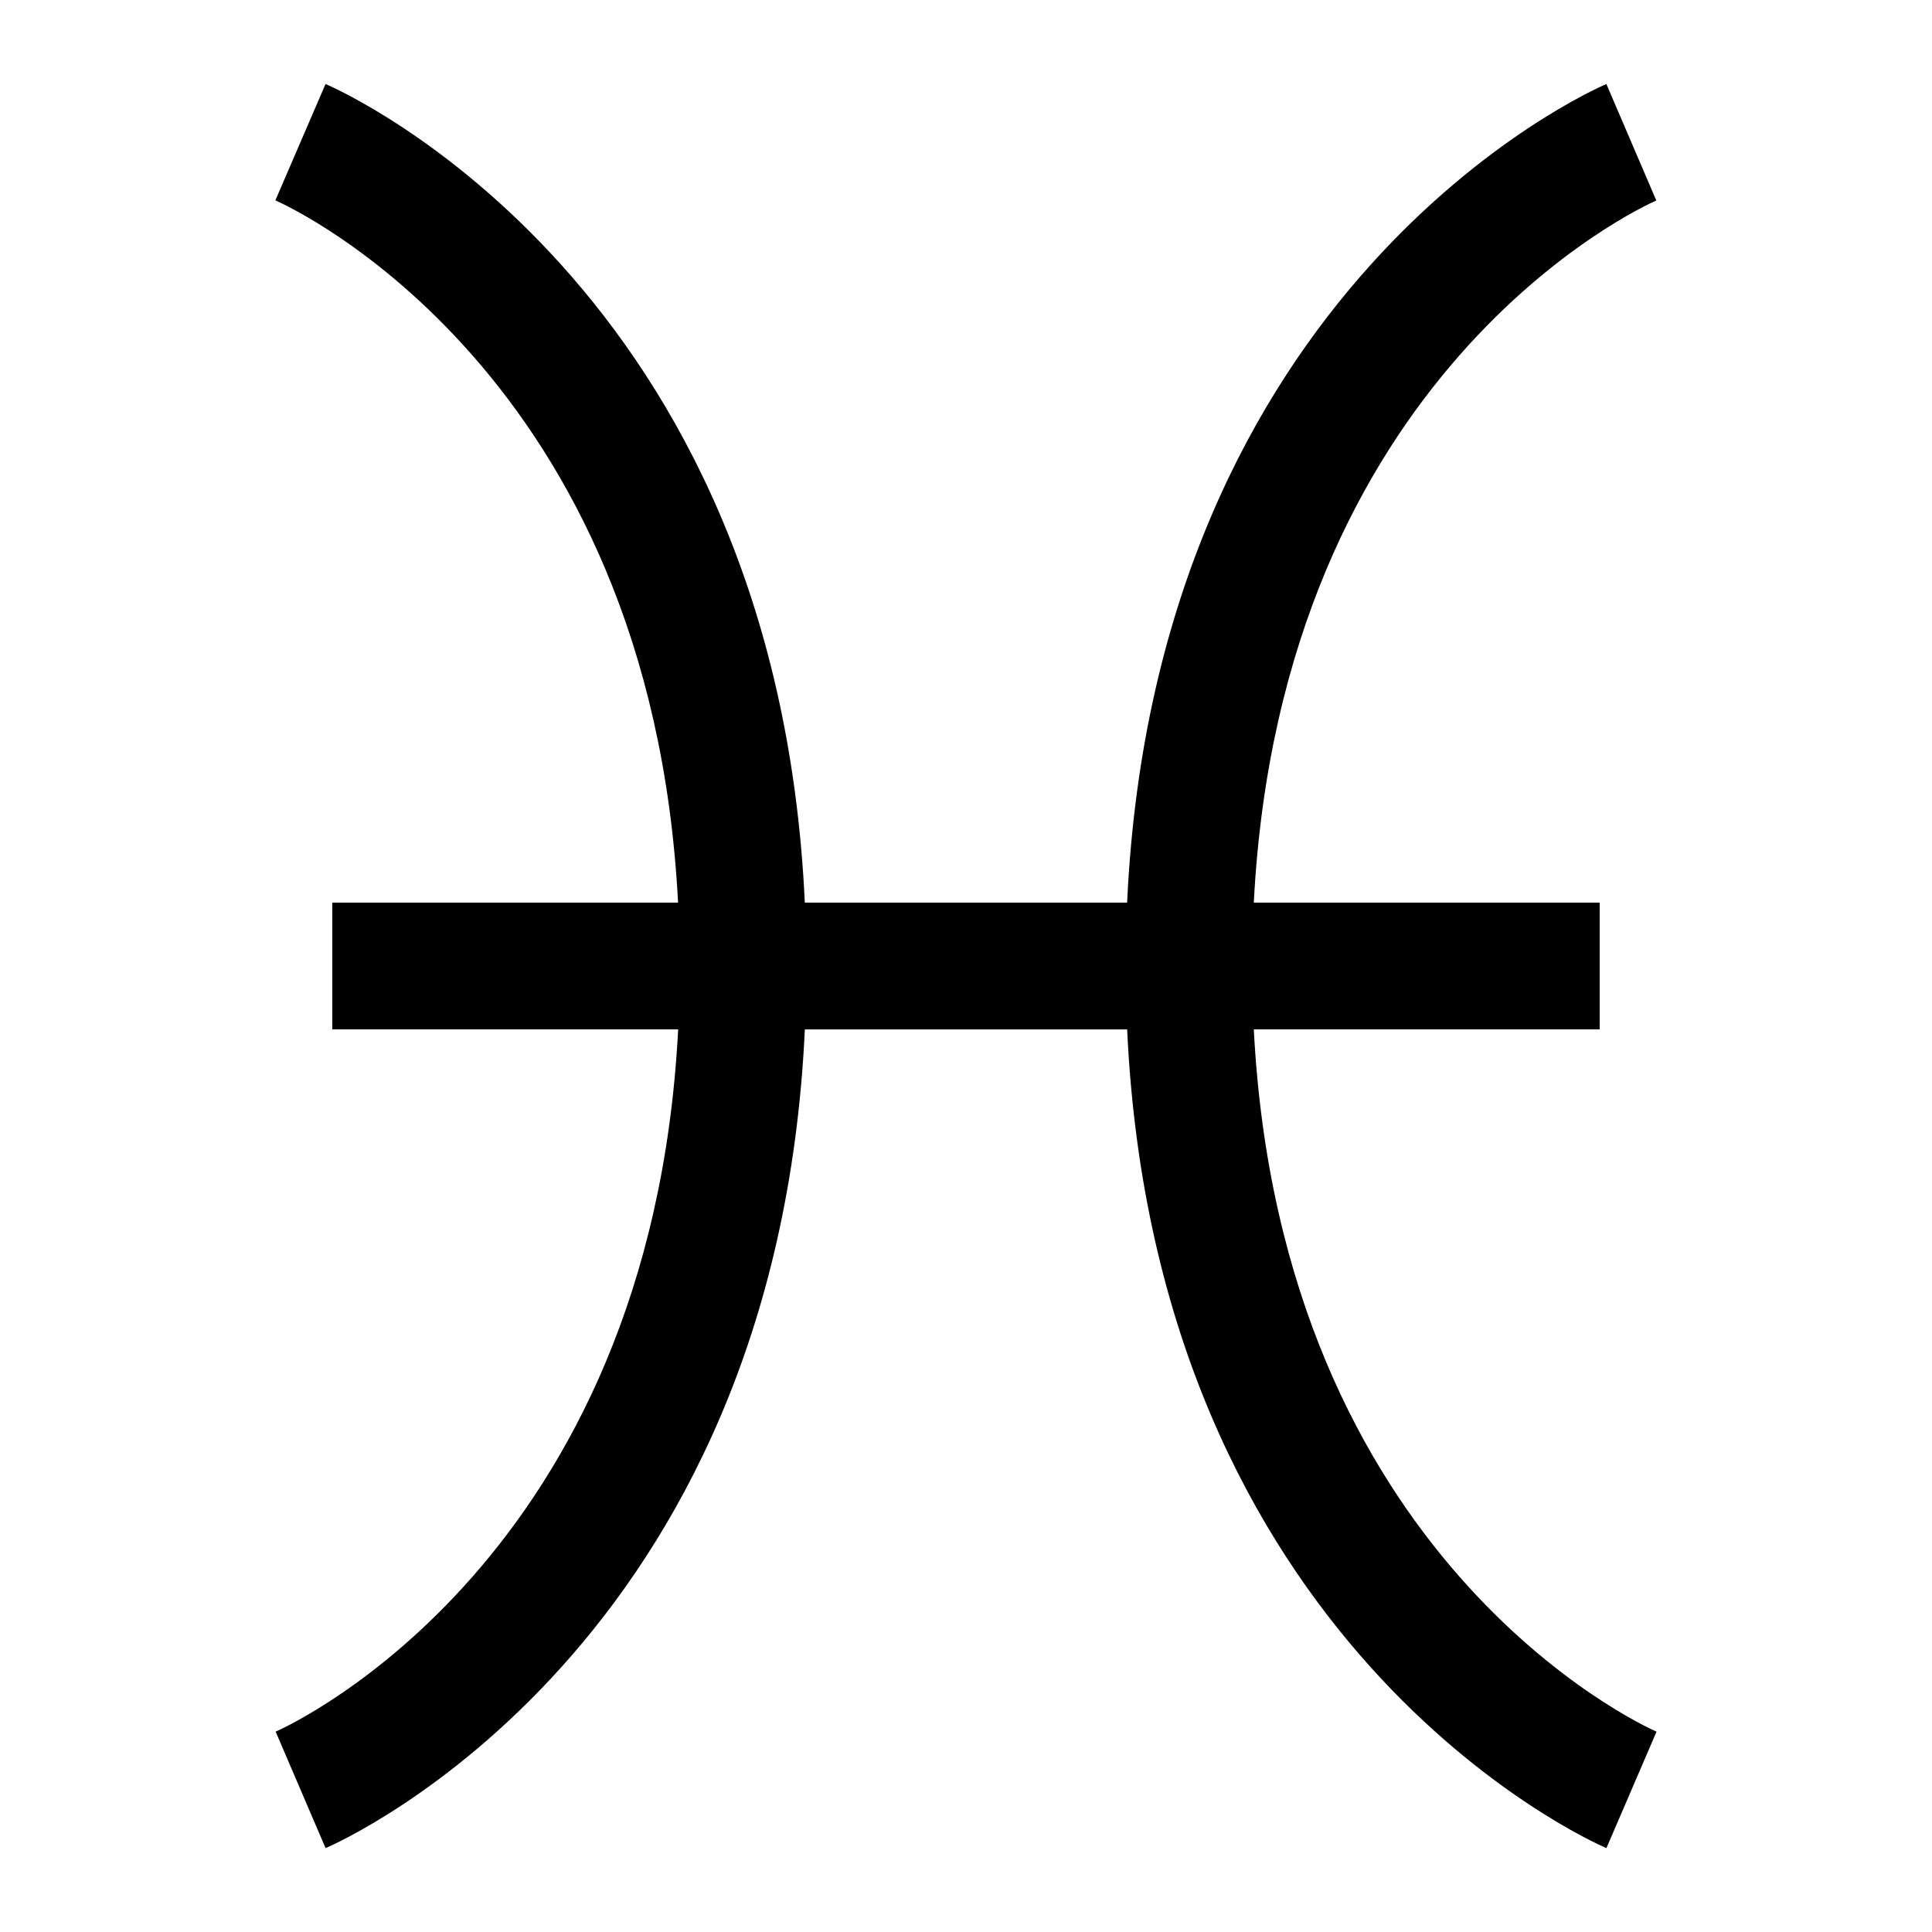<?xml version="1.0" encoding="UTF-8"?>
<!-- Uploaded to: SVG Repo, www.svgrepo.com, Generator: SVG Repo Mixer Tools -->
<svg fill="#000000" width="800px" height="800px" version="1.1" viewBox="144 144 512 512" xmlns="http://www.w3.org/2000/svg">
 <path d="m476.27 416.79h91.66v-33.586h-91.66c7.254-140.45 102.51-184.28 106.67-186.07l-13.234-30.867c-5.055 2.133-119.44 53.57-127.01 216.94h-85.414c-7.574-163.37-121.97-214.81-127.01-216.94l-13.301 30.832c4.215 1.832 99.484 45.66 106.72 186.11h-91.633v33.586h91.66c-7.254 140.45-102.51 184.28-106.67 186.11l13.234 30.867c5.039-2.168 119.42-53.59 127.01-216.97h85.414c7.574 163.37 121.97 214.81 127.01 216.97l13.285-30.867c-4.223-1.824-99.477-45.656-106.73-186.1z"/>
</svg>